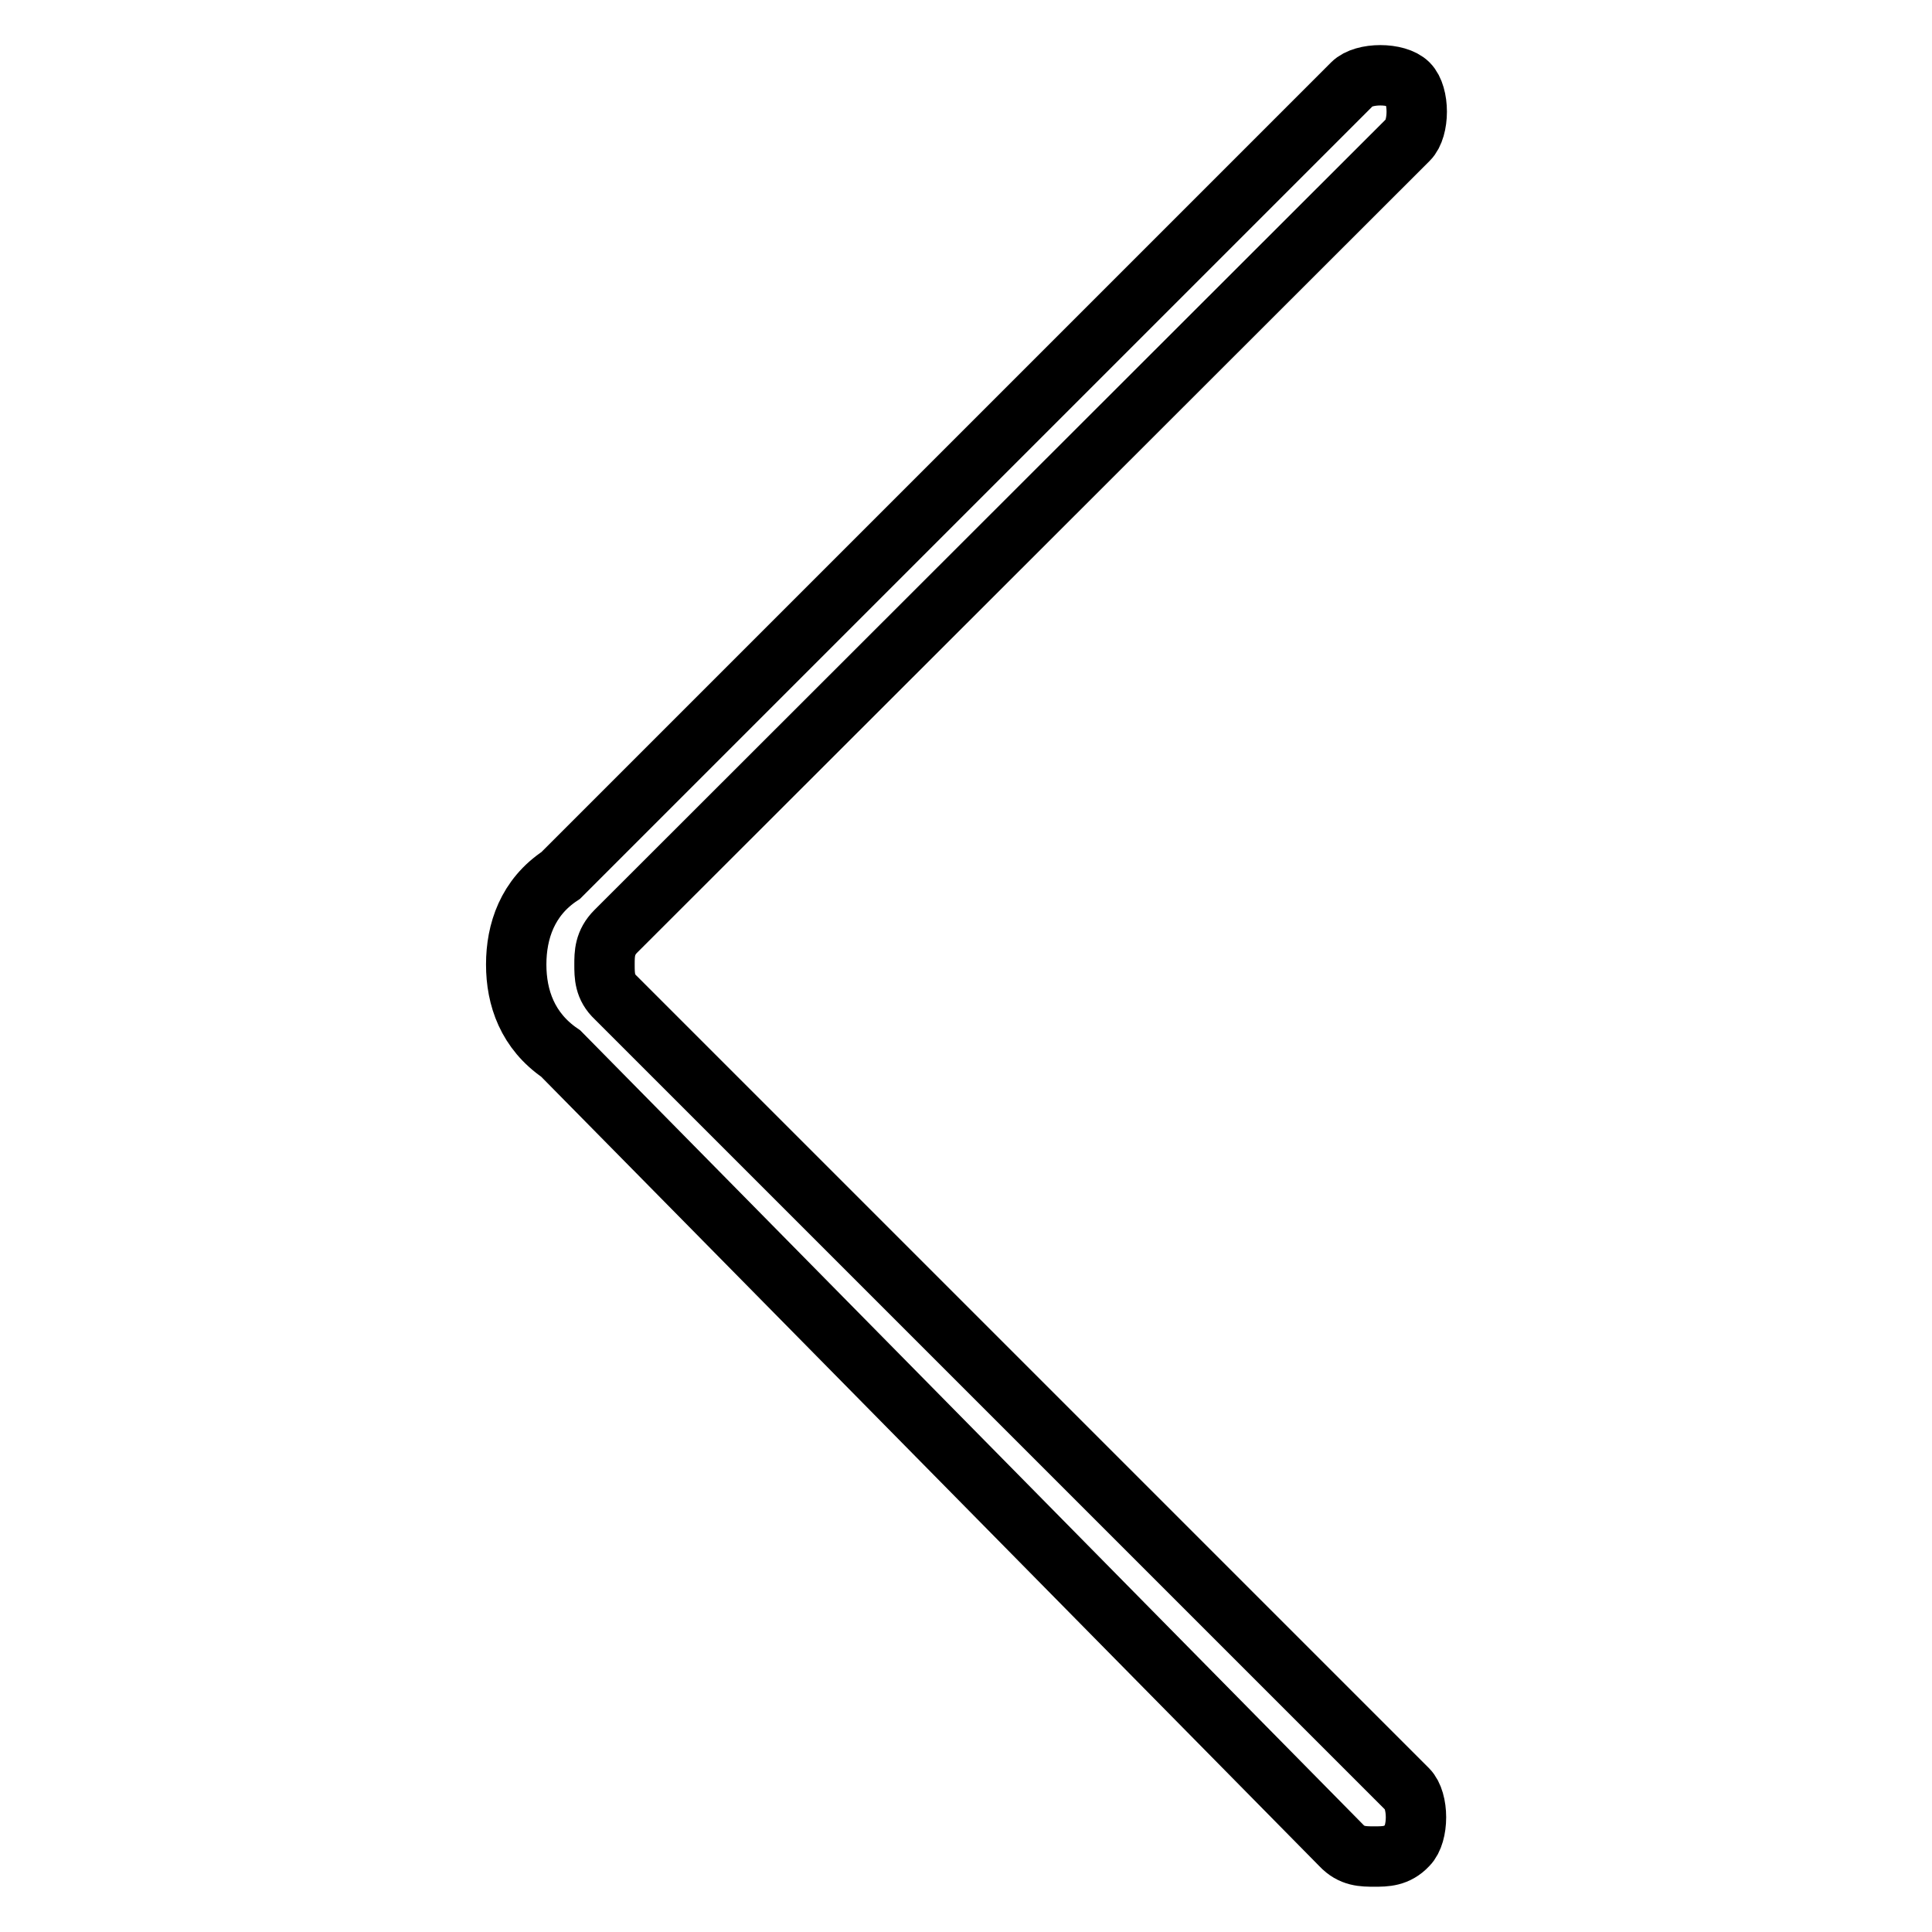 <?xml version="1.0" encoding="utf-8"?>
<!-- Svg Vector Icons : http://www.onlinewebfonts.com/icon -->
<!DOCTYPE svg PUBLIC "-//W3C//DTD SVG 1.1//EN" "http://www.w3.org/Graphics/SVG/1.1/DTD/svg11.dtd">
<svg version="1.1" xmlns="http://www.w3.org/2000/svg" xmlns:xlink="http://www.w3.org/1999/xlink" x="0px" y="0px" viewBox="0 0 256 256" enable-background="new 0 0 256 256" xml:space="preserve">
<g> <path stroke-width="8" fill-opacity="0" stroke="#000000"  d="M182.1,246c-1.5,0-3,0-4.4-1.5L74.3,139.6c-4.4-3-5.9-7.4-5.9-11.8c0-4.4,1.5-8.9,5.9-11.8L179.2,11.1 c1.5-1.5,5.9-1.5,7.4,0c1.5,1.5,1.5,5.9,0,7.4L81.6,123.4c-1.5,1.5-1.5,3-1.5,4.4c0,1.5,0,3,1.5,4.4l104.9,104.9 c1.5,1.5,1.5,5.9,0,7.4C185.1,246,183.6,246,182.1,246z"/></g>
</svg>
